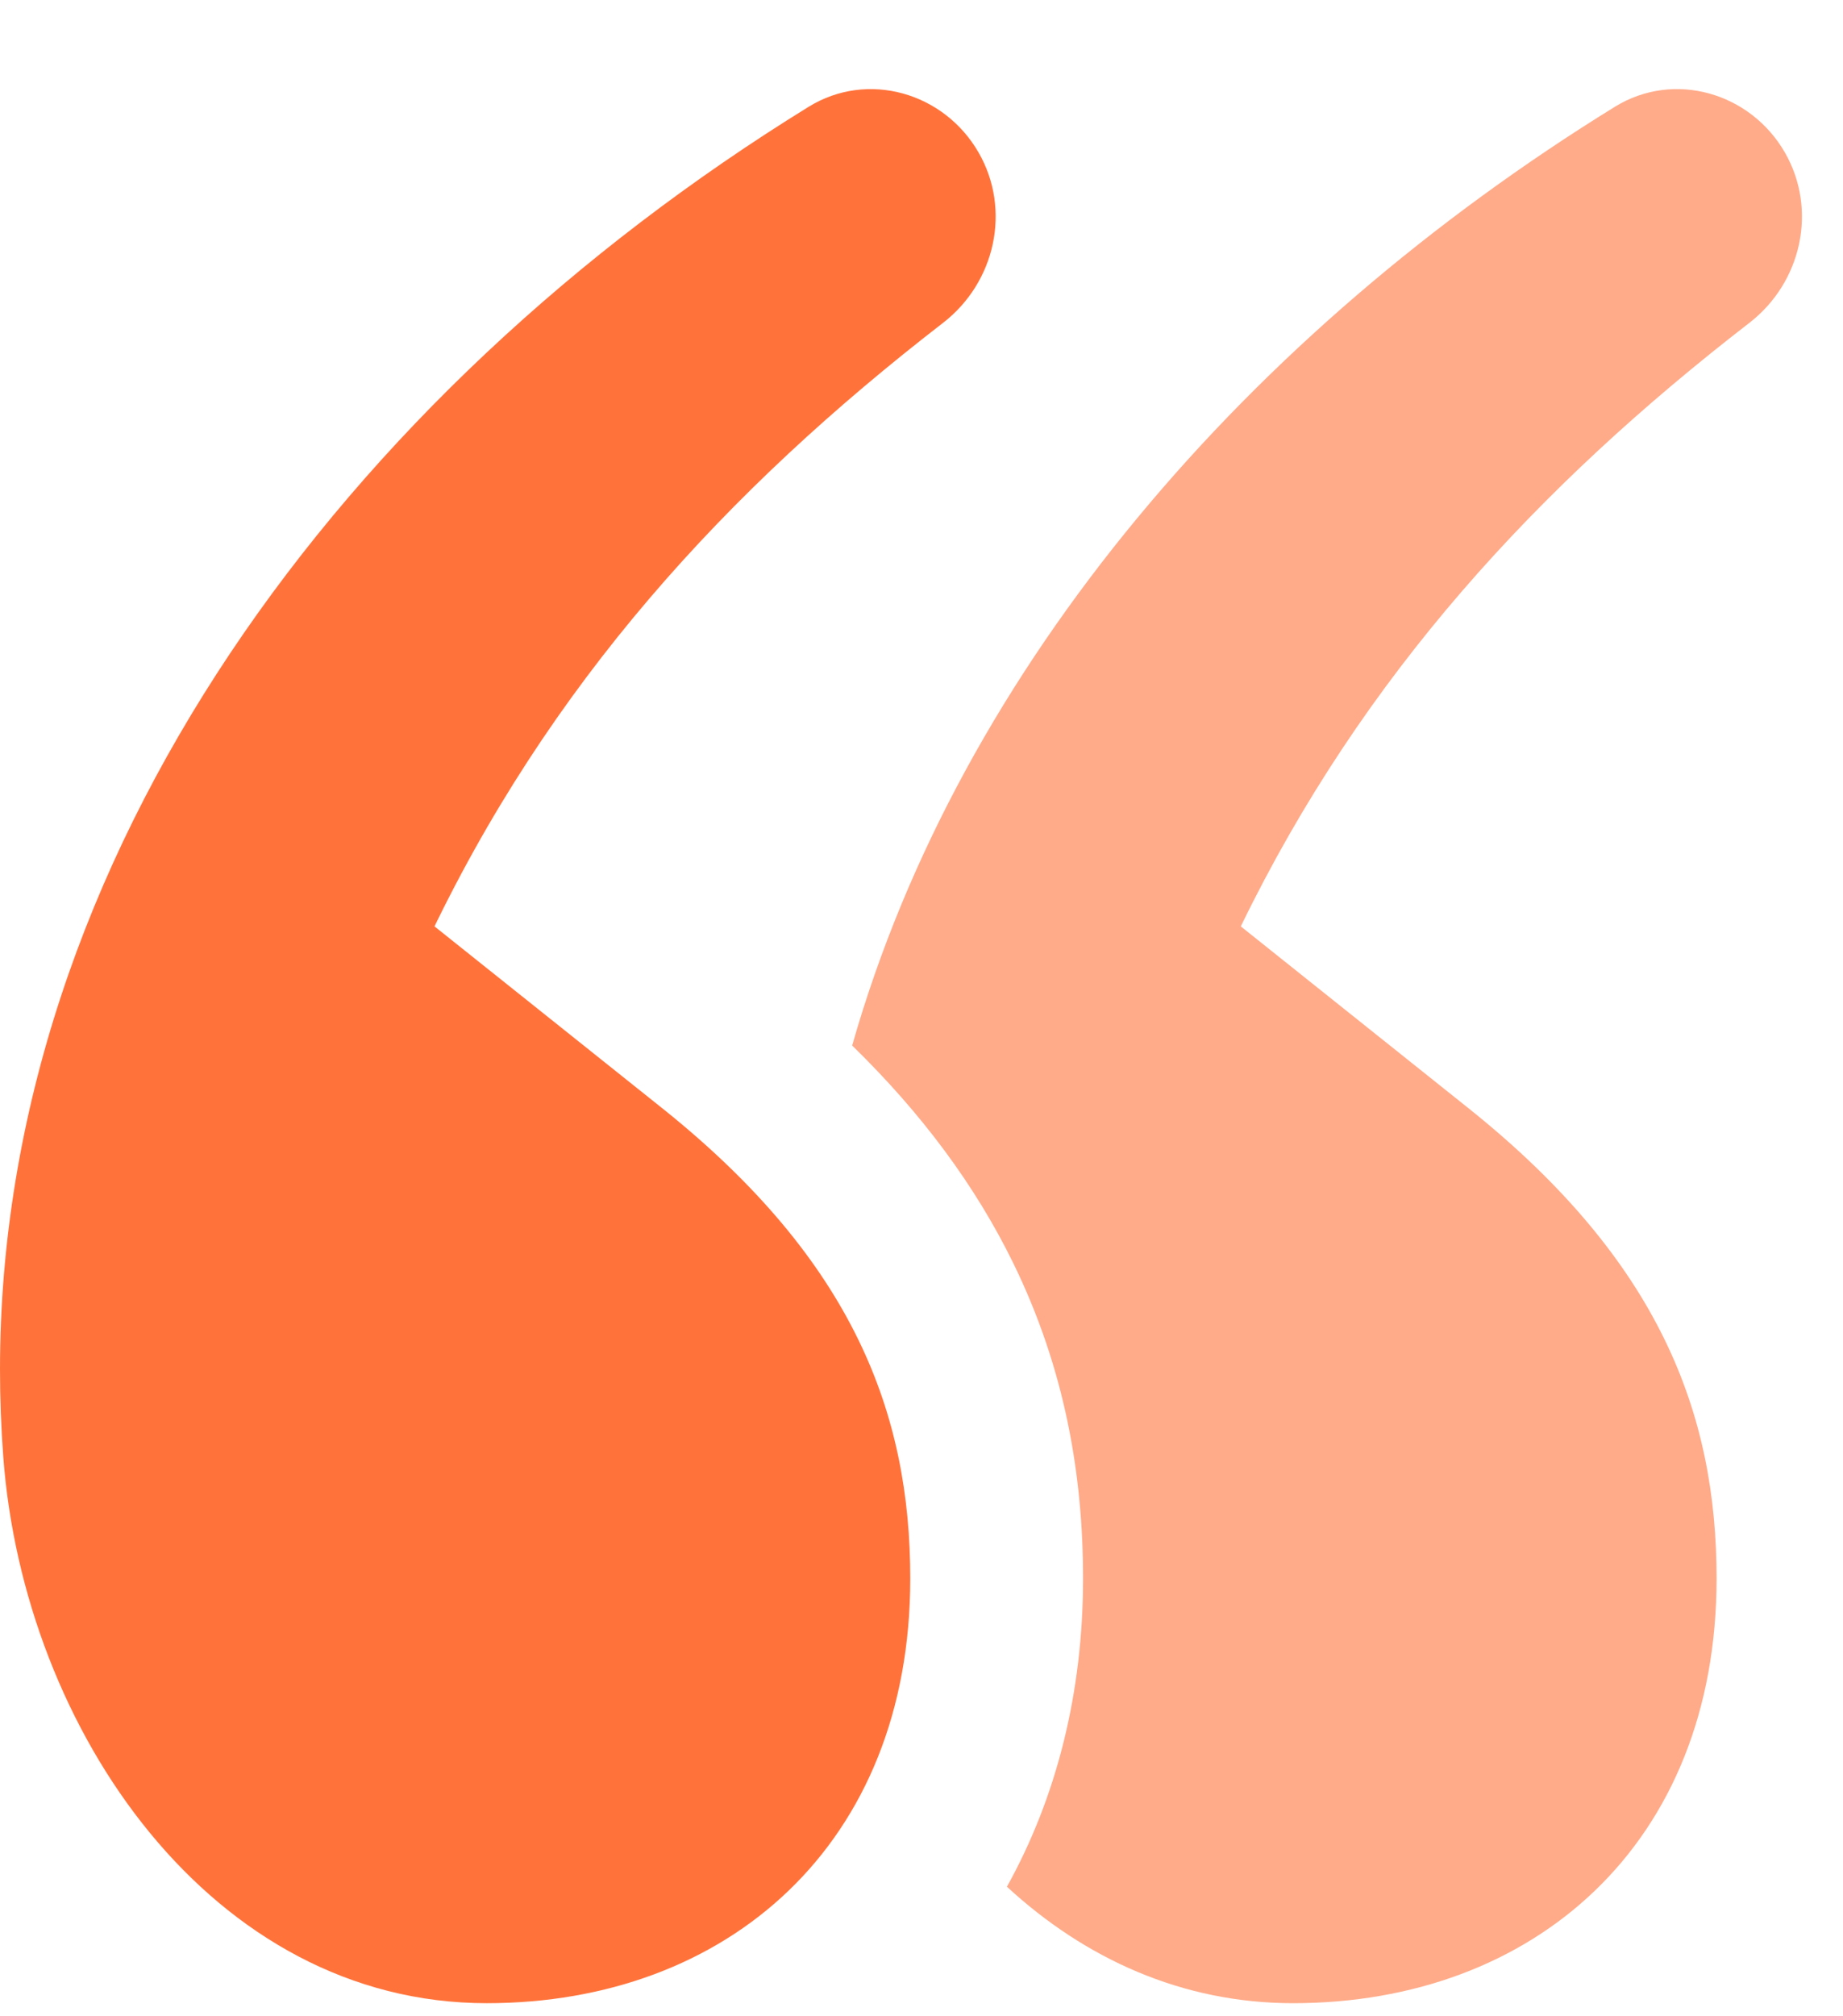 <svg width="32" height="35" viewBox="0 0 32 35" fill="none" xmlns="http://www.w3.org/2000/svg">
<path d="M28.04 1.853C29.065 1.221 30.392 1.605 30.992 2.649C31.563 3.644 31.28 4.905 30.372 5.606C26.713 8.434 23.665 11.714 21.544 16.081L25.524 19.259C28.817 21.899 29.805 24.54 29.805 27.4C29.805 32.022 26.622 34.773 22.451 34.773C20.518 34.773 18.83 33.994 17.483 32.751C18.347 31.198 18.805 29.38 18.805 27.401C18.805 25.608 18.491 23.765 17.595 21.93C16.937 20.584 16.008 19.331 14.796 18.149C16.676 11.544 21.714 5.756 28.04 1.853Z" fill="#FF733B" fill-opacity="0.6"/>
<path d="M0 23.77C0 14.873 5.972 6.832 14.04 1.854C15.066 1.221 16.392 1.605 16.992 2.649C17.564 3.644 17.28 4.905 16.372 5.606C12.626 8.501 9.52 11.871 7.394 16.395C7.044 17.14 5.685 16.93 5.655 16.107C5.632 15.487 6.348 15.126 6.833 15.513L11.524 19.258C14.817 21.899 15.805 24.54 15.805 27.401C15.805 32.022 12.622 34.773 8.451 34.773C3.686 34.773 0.414 30.044 0.057 25.292C0.019 24.786 0 24.278 0 23.77Z" fill="#FF733B"/>
</svg>
